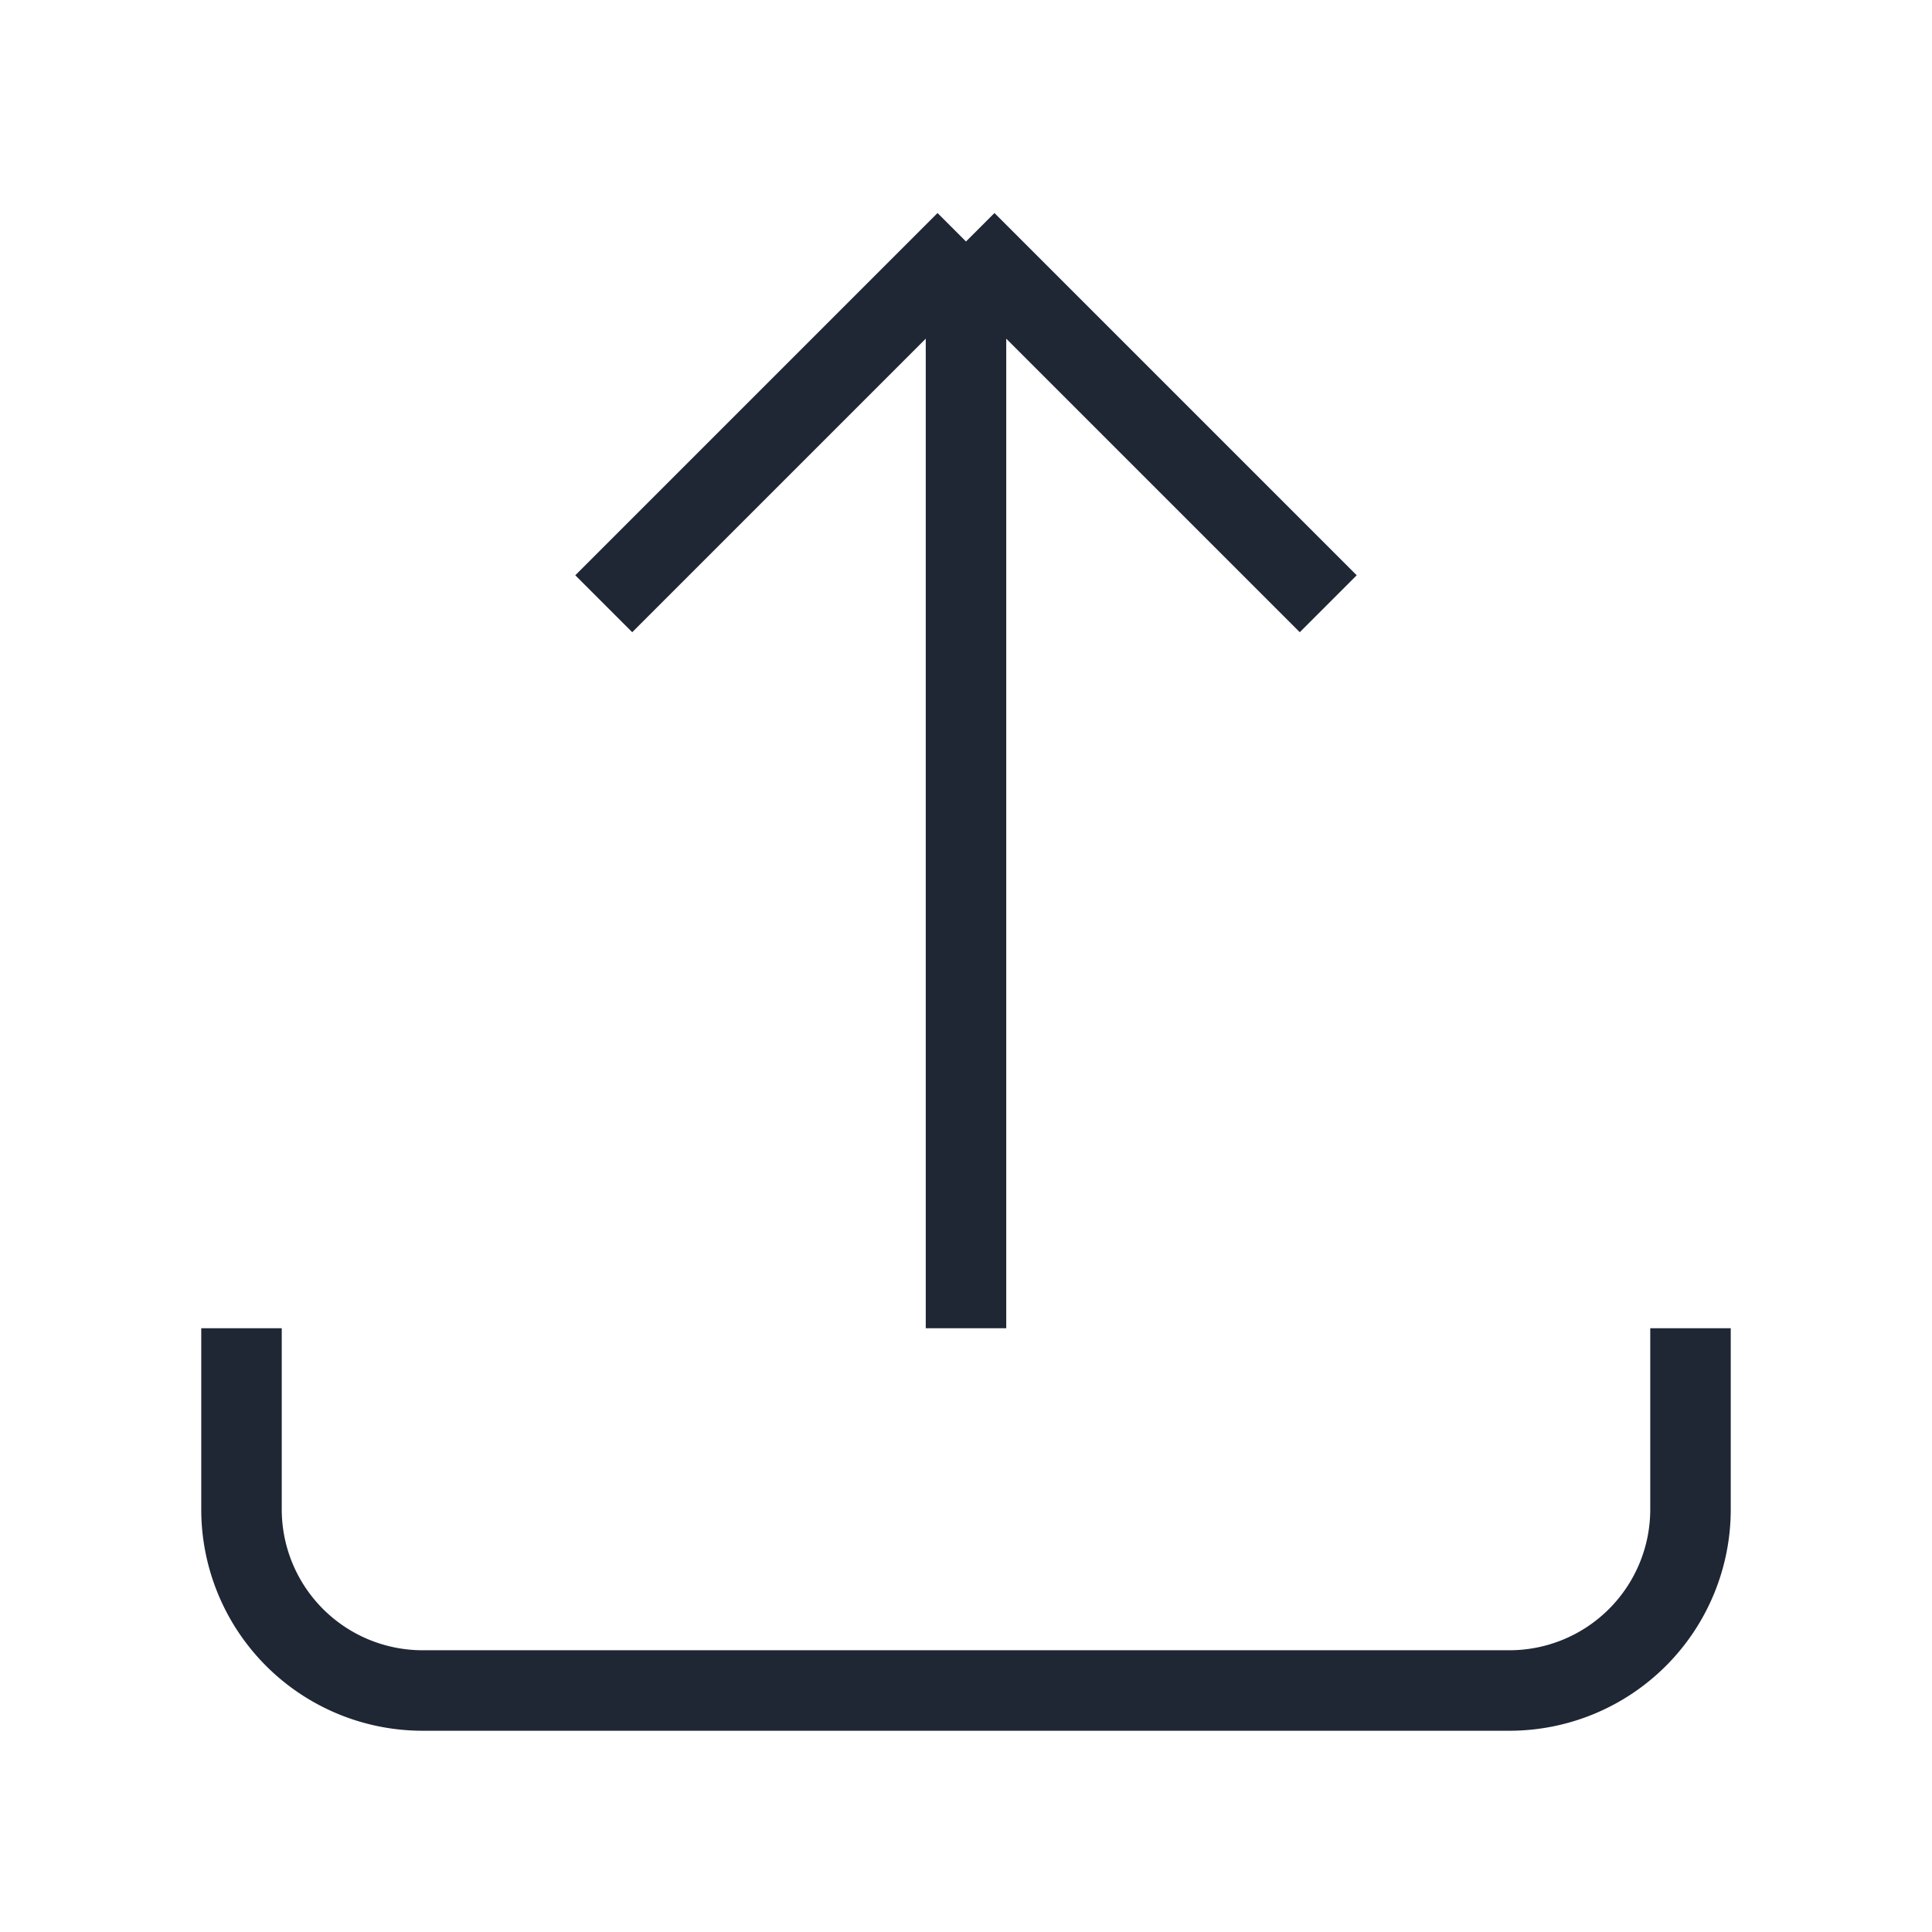 <svg
              xmlns="http://www.w3.org/2000/svg"
              fill="none"
              viewBox="0 0 24 24"
              strokeWidth="1.5"
              stroke="#1F2634"
              aria-hidden="true"
              className="mr-2 flex-shrink-0 h-5 w-5 lg:!mr-2"
            >
              <path
                strokeLinecap="round"
                strokeLinejoin="round"
                d="M3 16.5v2.25A2.25 2.25 0 005.25 21h13.5A2.25 2.25 0 0021 18.75V16.5m-13.5-9L12 3m0 0l4.5 4.5M12 3v13.5"
              ></path>
            </svg>